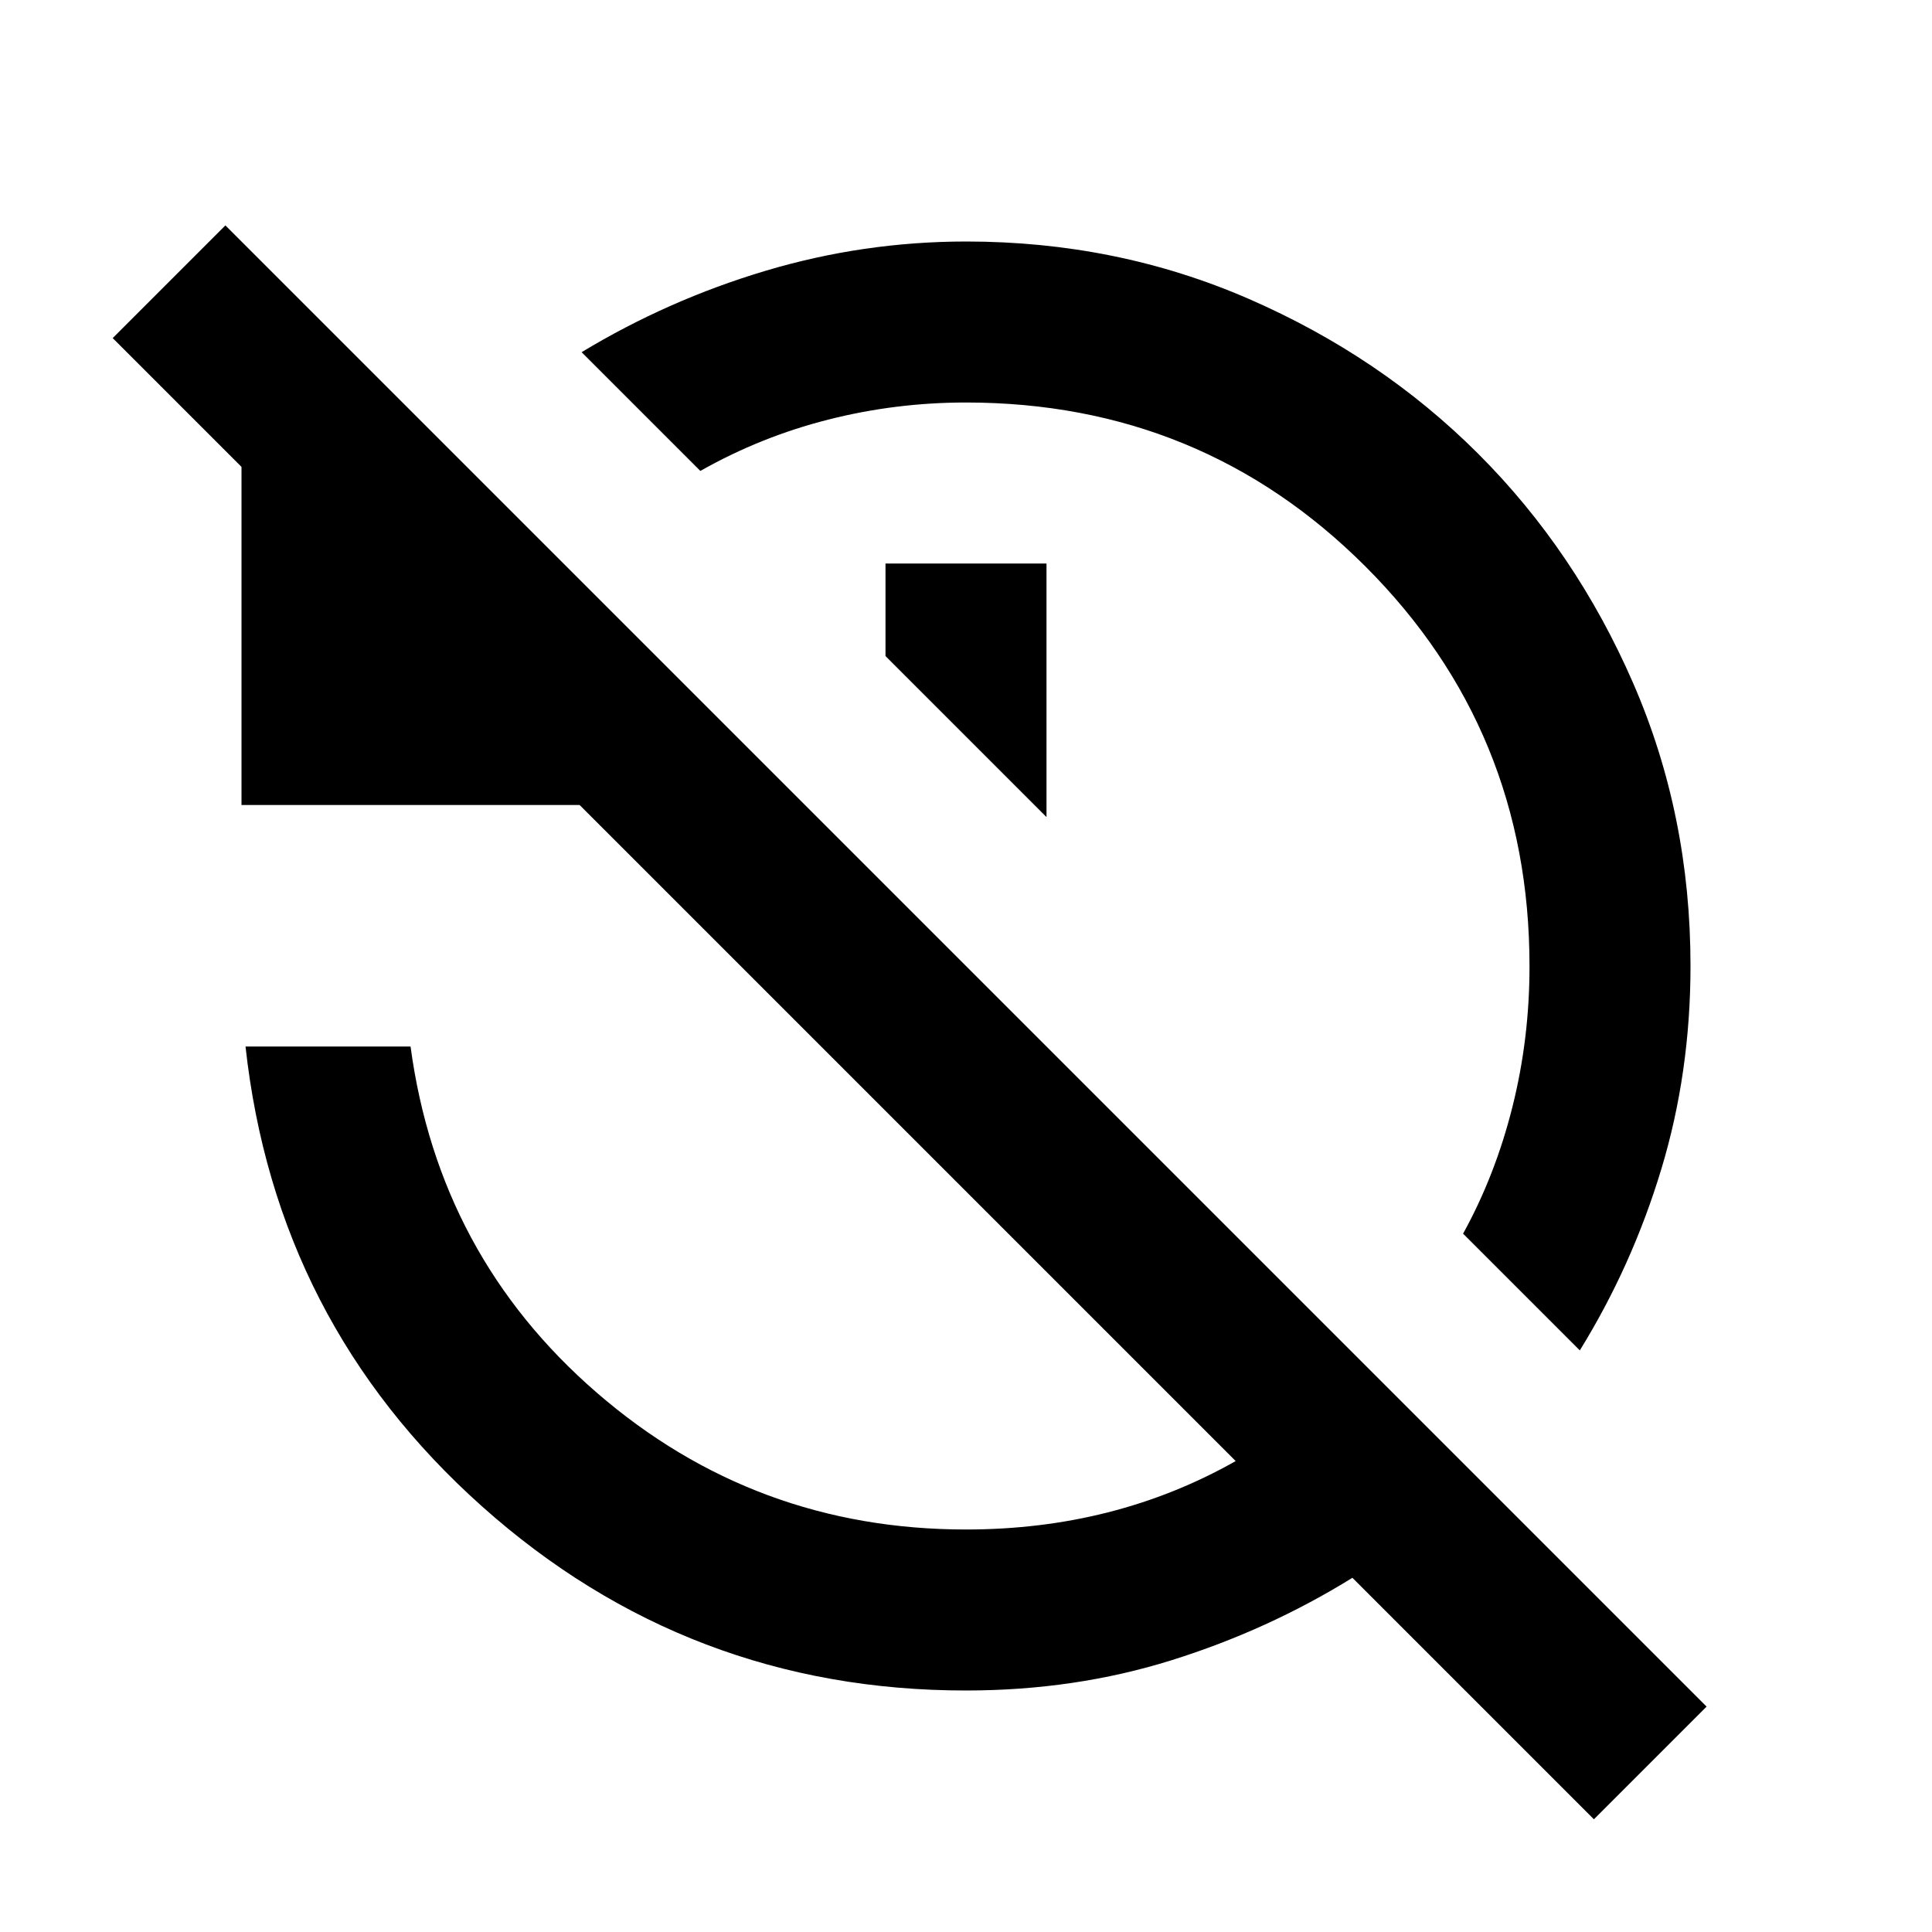 <?xml version="1.0" encoding="utf-8"?>
<!-- Generator: www.svgicons.com -->
<svg xmlns="http://www.w3.org/2000/svg" width="800" height="800" viewBox="0 0 24 24">
<path fill="currentColor" d="m19.625 16.775l-1.45-1.45q.4-.725.613-1.575T19 12q0-2.925-2.037-4.962T12 5q-.875 0-1.713.213T8.7 5.85L7.225 4.375q1.075-.65 2.288-1.012T12 3q1.875 0 3.513.713t2.85 1.924t1.925 2.85T21 12q0 1.325-.363 2.525t-1.012 2.25M13 10.15l-2-2V7h2zm6.8 12.45l-3-3q-1.05.65-2.25 1.025T12 21q-3.45 0-6.012-2.287T3.05 13H5.1q.35 2.6 2.313 4.3T12 19q.925 0 1.763-.213t1.587-.637L7.2 10H3V5.8L1.4 4.2l1.4-1.4l18.4 18.4z"/>
</svg>